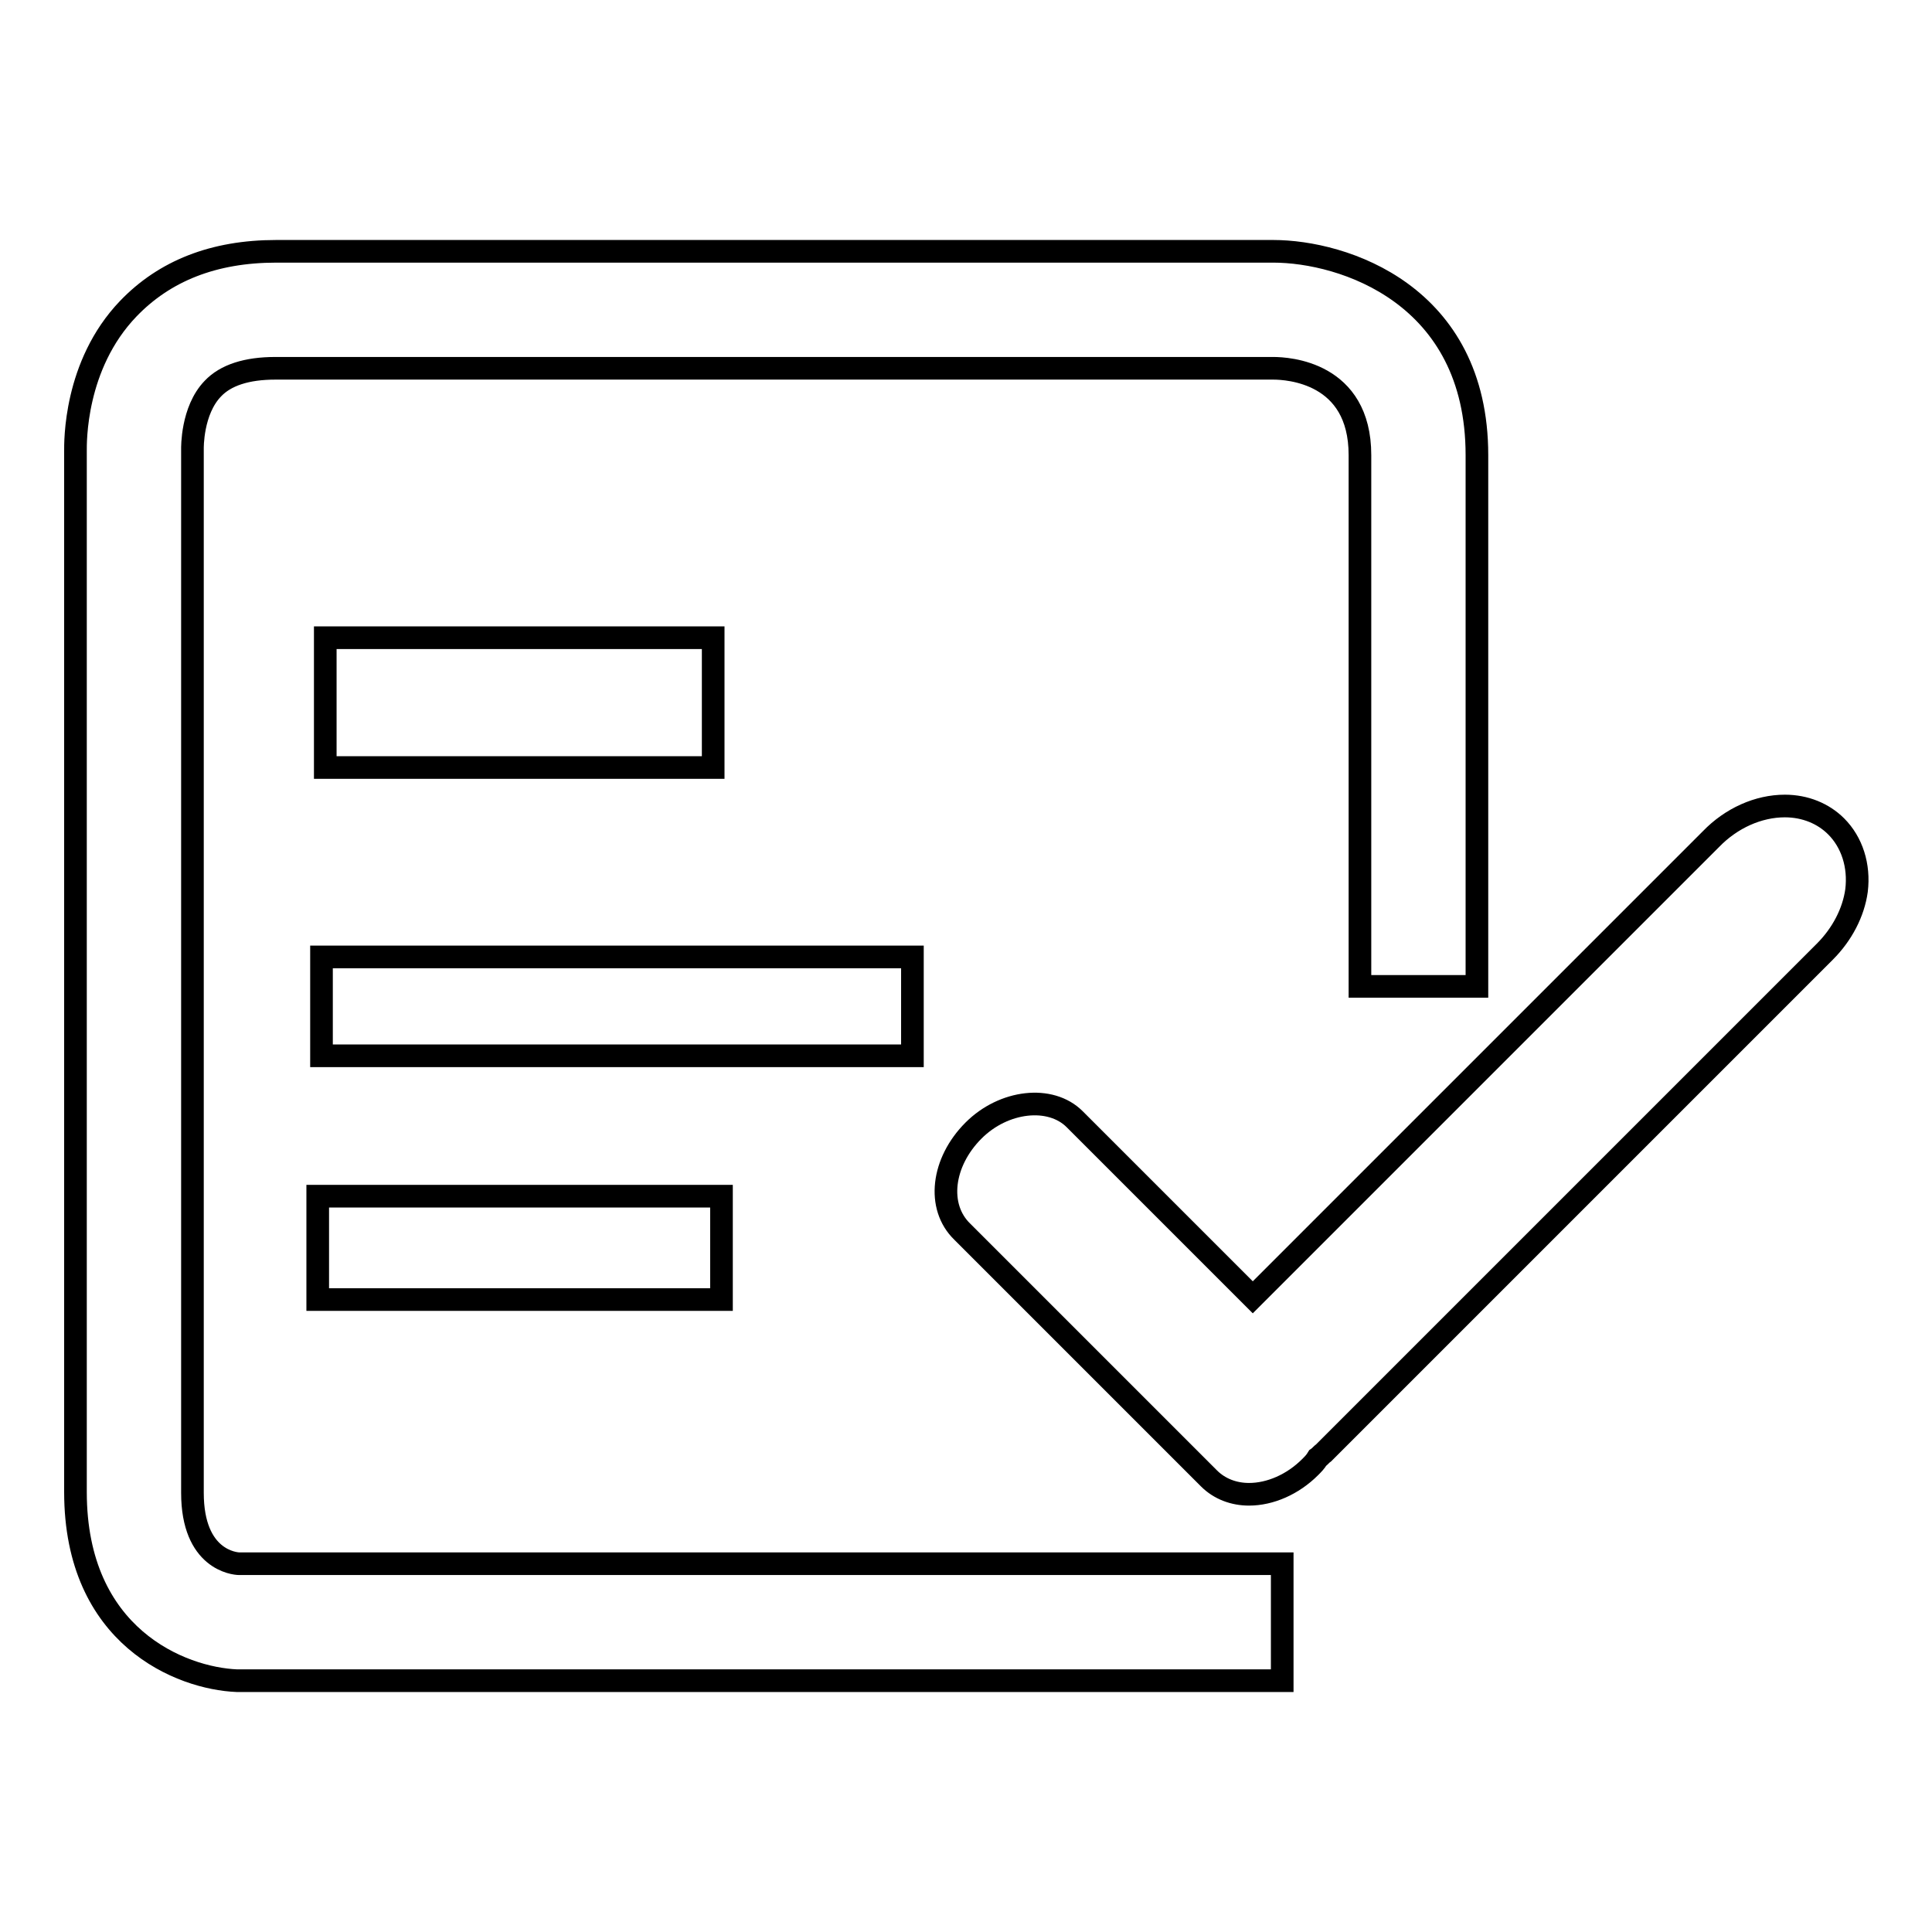 <?xml version="1.0" encoding="utf-8"?>
<!-- Svg Vector Icons : http://www.onlinewebfonts.com/icon -->
<!DOCTYPE svg PUBLIC "-//W3C//DTD SVG 1.1//EN" "http://www.w3.org/Graphics/SVG/1.1/DTD/svg11.dtd">
<svg version="1.1" xmlns="http://www.w3.org/2000/svg" xmlns:xlink="http://www.w3.org/1999/xlink" x="0px" y="0px" viewBox="0 0 256 256" enable-background="new 0 0 256 256" xml:space="preserve">
<g><g><path stroke-width="3" fill-opacity="0" stroke="#000000"  d="M31.7,207.2h138.2v15.5H31.4C24,222.4,10,216.9,10,197.7V59.8c0-1.1-0.2-11.4,7-18.9c4.8-5,11.3-7.6,19.6-7.6h132.1c9.3,0,27,5.7,27,27v70.4h-15.5V60.3c0-11-9.6-11.5-11.5-11.5H36.5c-3.8,0-6.6,0.9-8.3,2.7c-2.8,2.9-2.7,7.9-2.7,8v138.3C25.5,206.7,31.1,207.2,31.7,207.2z M42.1,172.2h53.5v-13.7H42.1V172.2z M120.9,126.8H42.6v13.1h78.3V126.8L120.9,126.8z M43.1,84.5v17.2h51.4V84.5H43.1z M243.3,109.5c-1.7-1.7-4.1-2.7-6.8-2.7c-3.5,0-7.1,1.6-9.8,4.4L166,171.9l-23.6-23.6c-3.2-3.2-9.4-2.5-13.4,1.5c-4.2,4.2-4.9,10.1-1.5,13.4l32.7,32.7c1.4,1.4,3.3,2.1,5.3,2.1c2.8,0,5.8-1.3,8.1-3.6c0.4-0.4,0.7-0.7,1-1.2c0.3-0.2,0.5-0.5,0.8-0.7l66.4-66.4c2.3-2.3,3.8-5.2,4.2-8.1C246.4,114.7,245.4,111.6,243.3,109.5z"/></g></g>
</svg>